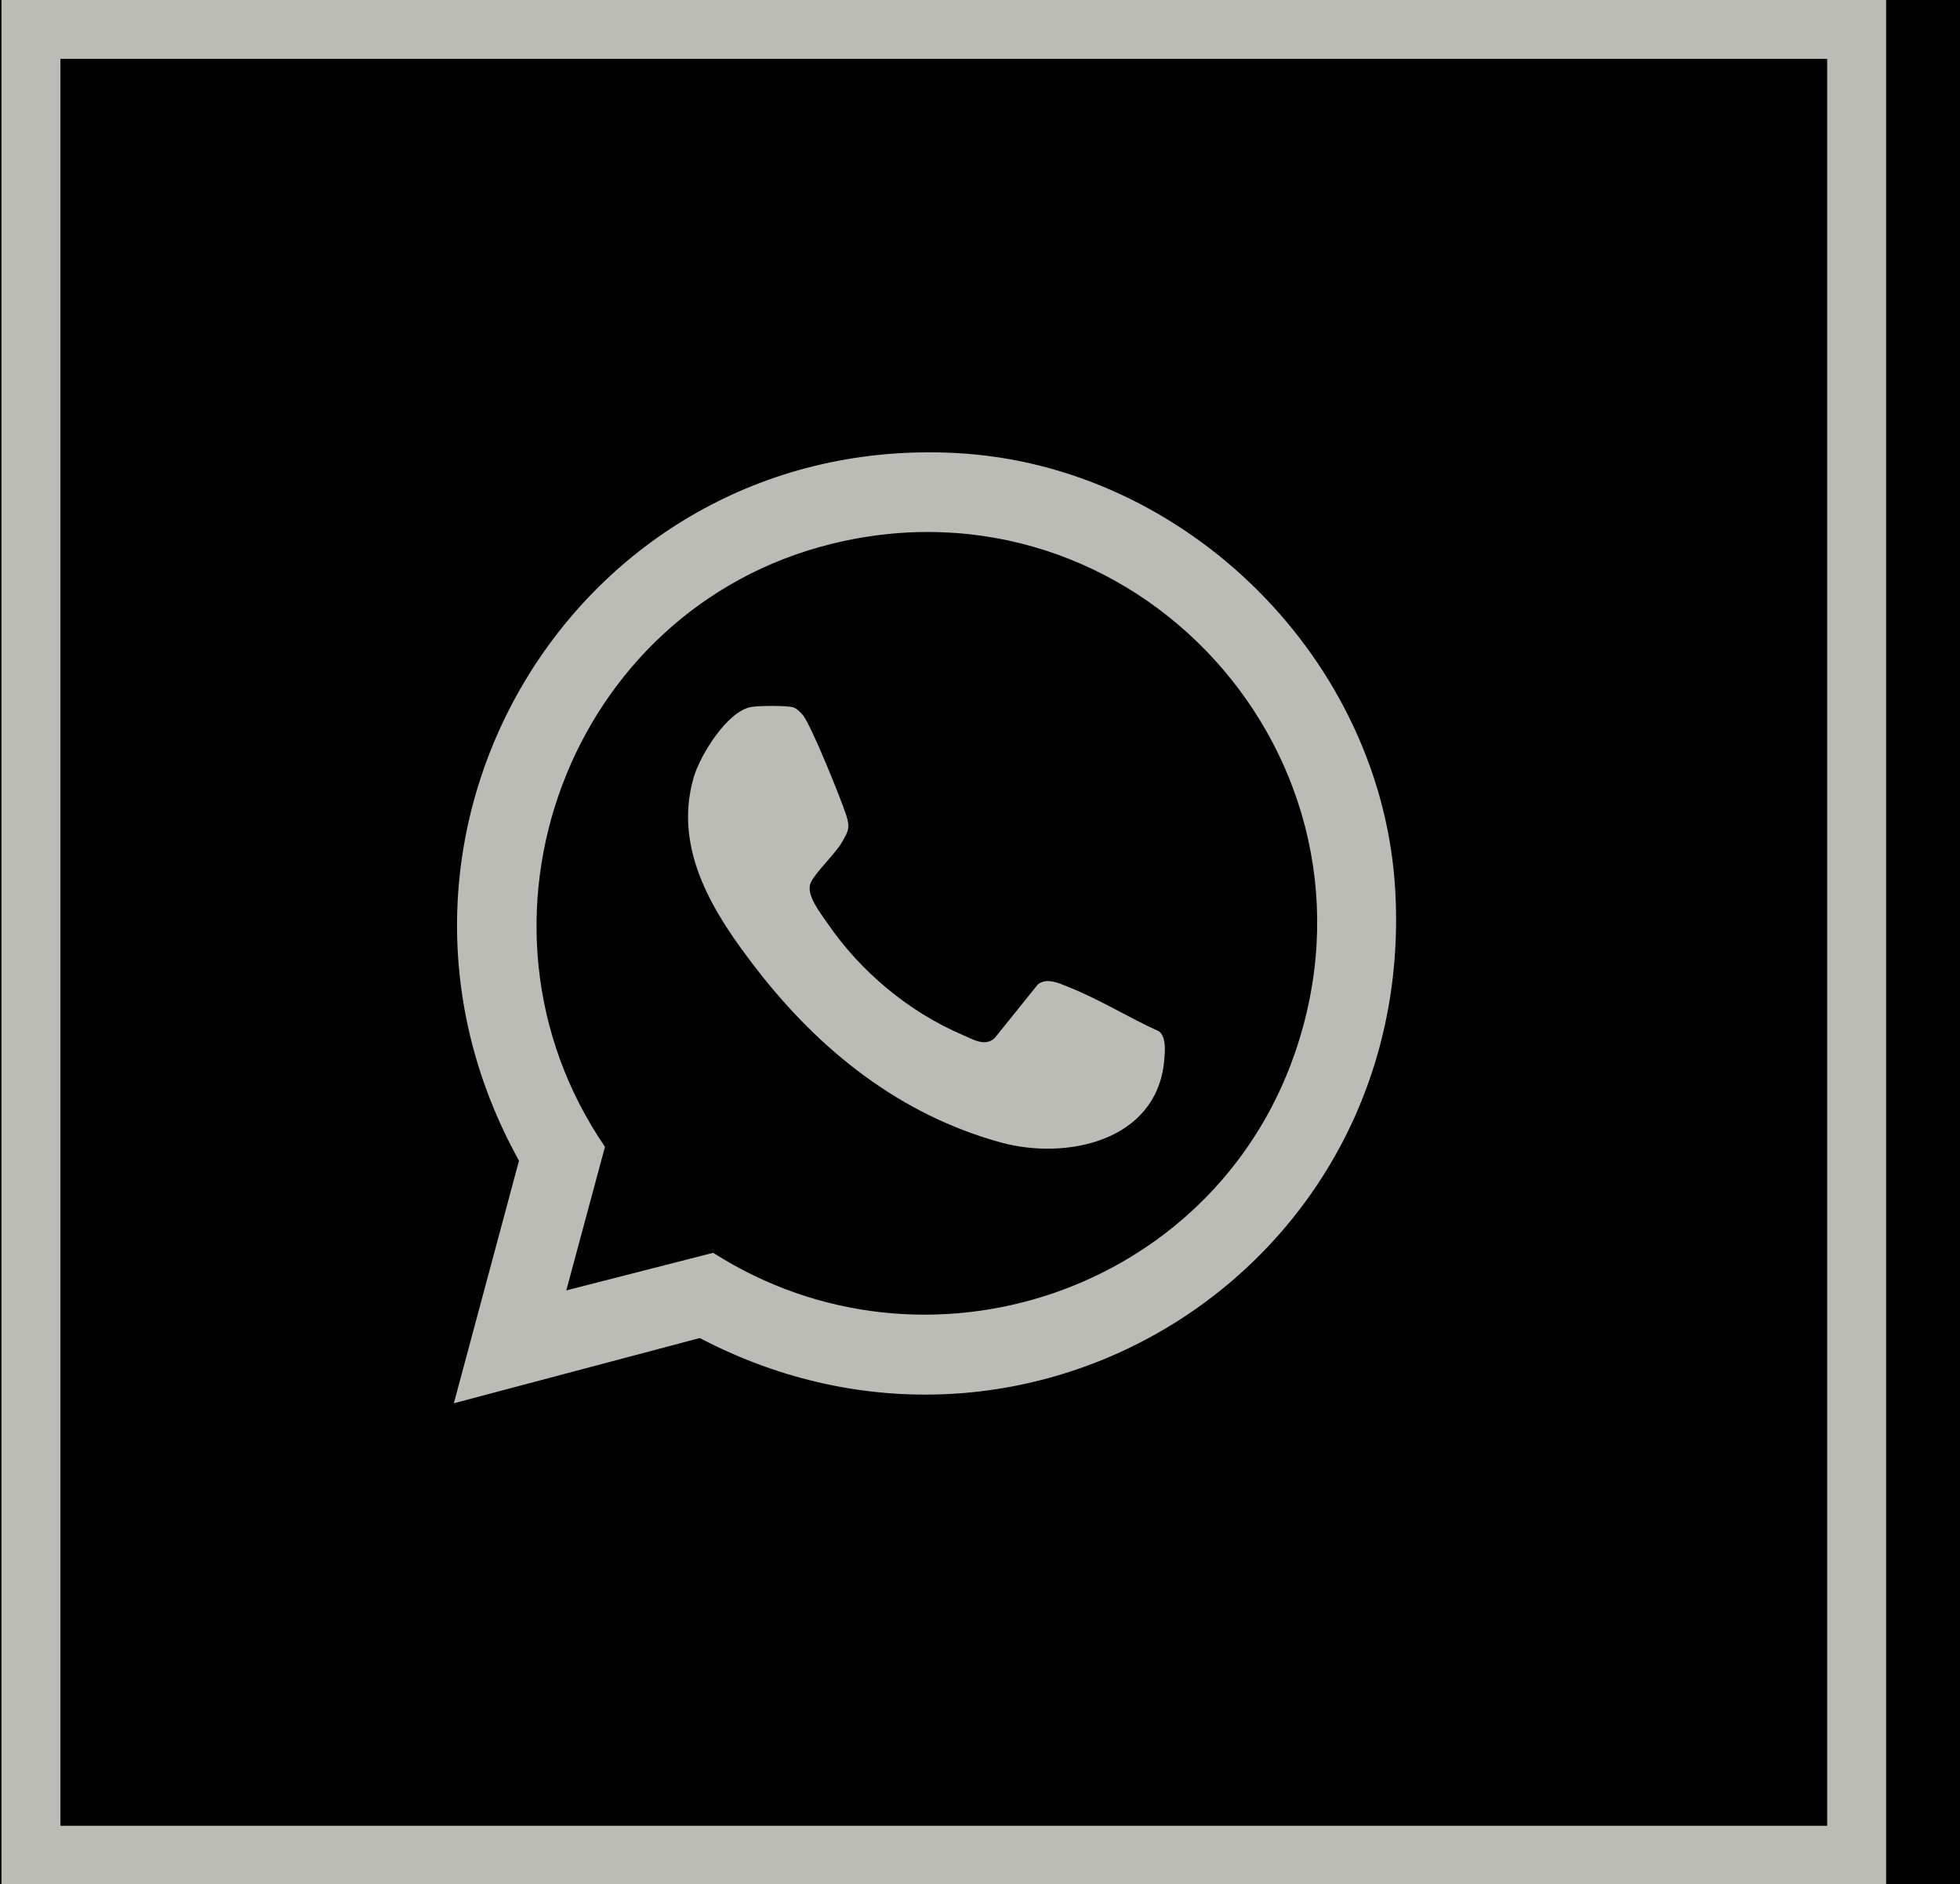 <?xml version="1.0" encoding="UTF-8"?> <svg xmlns="http://www.w3.org/2000/svg" viewBox="0 0 29.00 27.88" data-guides="{&quot;vertical&quot;:[],&quot;horizontal&quot;:[]}"><defs><radialGradient id="tSvgGradient152f1026ddb" x1="NaN" x2="NaN" y1="NaN" y2="NaN" overflow="hidden" patternContentUnits="objectBoundingBox" width="1" height="1" cx="0.5" cy="0.5" r="1"><stop offset="0" stop-color="hsl(0,0%,0%)" stop-opacity="1" transform="translate(-6165, -5140)"></stop></radialGradient></defs><path fill="#1E1E1E" width="26" height="25" id="tSvg38cc0ef198" title="Rectangle 1" fill-opacity="1" stroke="none" stroke-opacity="1" d="M0 0H29V27.884H0Z" style="transform-origin: 14.5px 13.942px;"></path><path fill="#444444" stroke="none" fill-opacity="1" stroke-width="1" stroke-opacity="1" id="tSvgf6360eb64b" title="Path 1" d="M-1199.022 -10745.465C-1199.022 -10746.692 -1198.018 -10747.696 -1196.791 -10747.696C-410.084 -10747.696 376.623 -10747.696 1163.33 -10747.696C1164.557 -10747.696 1165.561 -10746.692 1165.561 -10745.465C1165.561 -6954.326 1165.561 -3163.186 1165.561 627.953C1165.561 629.184 1164.557 630.183 1163.33 630.183C376.623 630.183 -410.084 630.183 -1196.791 630.183C-1198.018 630.183 -1199.022 629.184 -1199.022 627.953C-1199.022 -3163.186 -1199.022 -6954.326 -1199.022 -10745.465Z"></path><path fill="white" stroke="none" fill-opacity="0.1" stroke-width="1" stroke-opacity="1" id="tSvg845d99fd65" title="Path 2" d="M-1196.791 -10747.696C-1196.791 -10747.324 -1196.791 -10746.952 -1196.791 -10746.58C-410.084 -10746.58 376.623 -10746.58 1163.33 -10746.58C1163.33 -10746.952 1163.33 -10747.324 1163.33 -10747.696C1163.33 -10748.067 1163.33 -10748.439 1163.33 -10748.811C376.623 -10748.811 -410.084 -10748.811 -1196.791 -10748.811C-1196.791 -10748.439 -1196.791 -10748.067 -1196.791 -10747.696ZM1165.561 -10745.465C1165.189 -10745.465 1164.817 -10745.465 1164.445 -10745.465C1164.445 -6954.326 1164.445 -3163.186 1164.445 627.953C1164.817 627.953 1165.189 627.953 1165.561 627.953C1165.932 627.953 1166.304 627.953 1166.676 627.953C1166.676 -3163.186 1166.676 -6954.326 1166.676 -10745.465C1166.304 -10745.465 1165.932 -10745.465 1165.561 -10745.465ZM1163.33 630.183C1163.33 629.812 1163.33 629.44 1163.33 629.068C376.623 629.068 -410.084 629.068 -1196.791 629.068C-1196.791 629.44 -1196.791 629.812 -1196.791 630.183C-1196.791 630.555 -1196.791 630.927 -1196.791 631.299C-410.084 631.299 376.623 631.299 1163.33 631.299C1163.33 630.927 1163.33 630.555 1163.33 630.183ZM-1199.022 627.953C-1198.65 627.953 -1198.278 627.953 -1197.906 627.953C-1197.906 -3163.186 -1197.906 -6954.326 -1197.906 -10745.465C-1198.278 -10745.465 -1198.65 -10745.465 -1199.022 -10745.465C-1199.393 -10745.465 -1199.765 -10745.465 -1200.137 -10745.465C-1200.137 -6954.326 -1200.137 -3163.186 -1200.137 627.953C-1199.765 627.953 -1199.393 627.953 -1199.022 627.953ZM-1196.791 630.183C-1196.791 629.812 -1196.791 629.44 -1196.791 629.068C-1197.404 629.068 -1197.906 628.569 -1197.906 627.953C-1198.278 627.953 -1198.65 627.953 -1199.022 627.953C-1199.393 627.953 -1199.765 627.953 -1200.137 627.953C-1200.137 629.801 -1198.642 631.299 -1196.791 631.299C-1196.791 630.927 -1196.791 630.555 -1196.791 630.183ZM1165.561 627.953C1165.189 627.953 1164.817 627.953 1164.445 627.953C1164.445 628.569 1163.943 629.068 1163.33 629.068C1163.33 629.44 1163.33 629.812 1163.33 630.183C1163.33 630.555 1163.33 630.927 1163.33 631.299C1165.181 631.299 1166.676 629.801 1166.676 627.953C1166.304 627.953 1165.932 627.953 1165.561 627.953ZM1163.33 -10747.696C1163.33 -10747.324 1163.33 -10746.952 1163.33 -10746.58C1163.943 -10746.58 1164.445 -10746.078 1164.445 -10745.465C1164.817 -10745.465 1165.189 -10745.465 1165.561 -10745.465C1165.932 -10745.465 1166.304 -10745.465 1166.676 -10745.465C1166.676 -10747.317 1165.181 -10748.811 1163.33 -10748.811C1163.33 -10748.439 1163.33 -10748.067 1163.33 -10747.696ZM-1196.791 -10747.696C-1196.791 -10748.067 -1196.791 -10748.439 -1196.791 -10748.811C-1198.642 -10748.811 -1200.137 -10747.317 -1200.137 -10745.465C-1199.765 -10745.465 -1199.393 -10745.465 -1199.022 -10745.465C-1198.65 -10745.465 -1198.278 -10745.465 -1197.906 -10745.465C-1197.906 -10746.078 -1197.404 -10746.58 -1196.791 -10746.58C-1196.791 -10746.952 -1196.791 -10747.324 -1196.791 -10747.696Z"></path><path fill="#060606" x="-975" y="-262.891" width="1920" height="512.27" id="tSvg185c112f6de" title="Rectangle 2" fill-opacity="1" stroke="none" stroke-opacity="1" d="M-1087.485 -293.221H1054.024V278.15H-1087.485Z" style="transform-origin: -16.73px -7.535px;"></path><path fill="url(#tSvgGradient152f1026ddb)" x="-975" y="-262.891" width="1920" height="512.27" id="tSvg3d97c02e5f" title="Rectangle 3" fill-opacity="1" stroke="none" stroke-opacity="1" d="M-1087.485 -293.221H1054.024V278.15H-1087.485Z" style="transform-origin: -16.73px -7.535px;"></path><path fill="#BCBCB7" stroke="none" fill-opacity="1" stroke-width="1" stroke-opacity="1" id="tSvgedc7be2fd8" title="Path 3" d="M0.894 0.871C0.894 9.585 0.894 18.299 0.894 27.013C9.607 27.013 18.321 27.013 27.035 27.013C27.035 18.299 27.035 9.585 27.035 0.871C18.321 0.871 9.607 0.871 0.894 0.871ZM0.022 0C9.317 0 18.612 0 27.907 0C27.907 9.295 27.907 18.59 27.907 27.884C18.612 27.884 9.317 27.884 0.022 27.884C0.022 18.59 0.022 9.295 0.022 0Z"></path><path fill="#BCBCB7" stroke="none" fill-opacity="1" stroke-width="1" stroke-opacity="1" id="tSvg9d30abf0fe" title="Path 4" d="M6.715 20.762C7.036 19.566 7.357 18.369 7.679 17.173C4.978 12.307 8.576 6.408 14.148 6.703C17.554 6.883 20.46 9.768 20.645 13.19C20.946 18.737 15.238 22.355 10.354 19.797C9.14 20.119 7.928 20.44 6.715 20.762ZM8.379 19.092C9.103 18.907 9.828 18.721 10.552 18.536C13.691 20.538 17.929 19.121 19.155 15.593C20.674 11.224 16.775 6.943 12.303 8.047C8.406 9.01 6.684 13.651 8.951 16.968C8.76 17.676 8.57 18.384 8.379 19.092C8.379 19.092 8.379 19.092 8.379 19.092Z"></path><path fill="#BCBCB7" stroke="none" fill-opacity="1" stroke-width="1" stroke-opacity="1" id="tSvg228a2d2b36" title="Path 5" d="M11.117 10.46C11.227 10.441 11.641 10.436 11.739 10.466C11.787 10.481 11.852 10.545 11.883 10.585C12.006 10.74 12.442 11.818 12.519 12.056C12.58 12.244 12.556 12.289 12.462 12.454C12.358 12.637 12.056 12.913 11.993 13.067C11.923 13.239 12.139 13.508 12.239 13.654C12.726 14.369 13.442 14.97 14.238 15.31C14.391 15.375 14.571 15.493 14.717 15.359C14.93 15.095 15.143 14.83 15.356 14.565C15.49 14.457 15.68 14.552 15.816 14.606C16.274 14.789 16.701 15.057 17.15 15.26C17.26 15.347 17.237 15.572 17.224 15.706C17.108 16.884 15.78 17.169 14.81 16.904C13.32 16.495 12.134 15.549 11.2 14.345C10.572 13.535 9.954 12.585 10.262 11.507C10.356 11.179 10.759 10.521 11.116 10.46C11.116 10.46 11.117 10.46 11.117 10.46Z"></path></svg> 